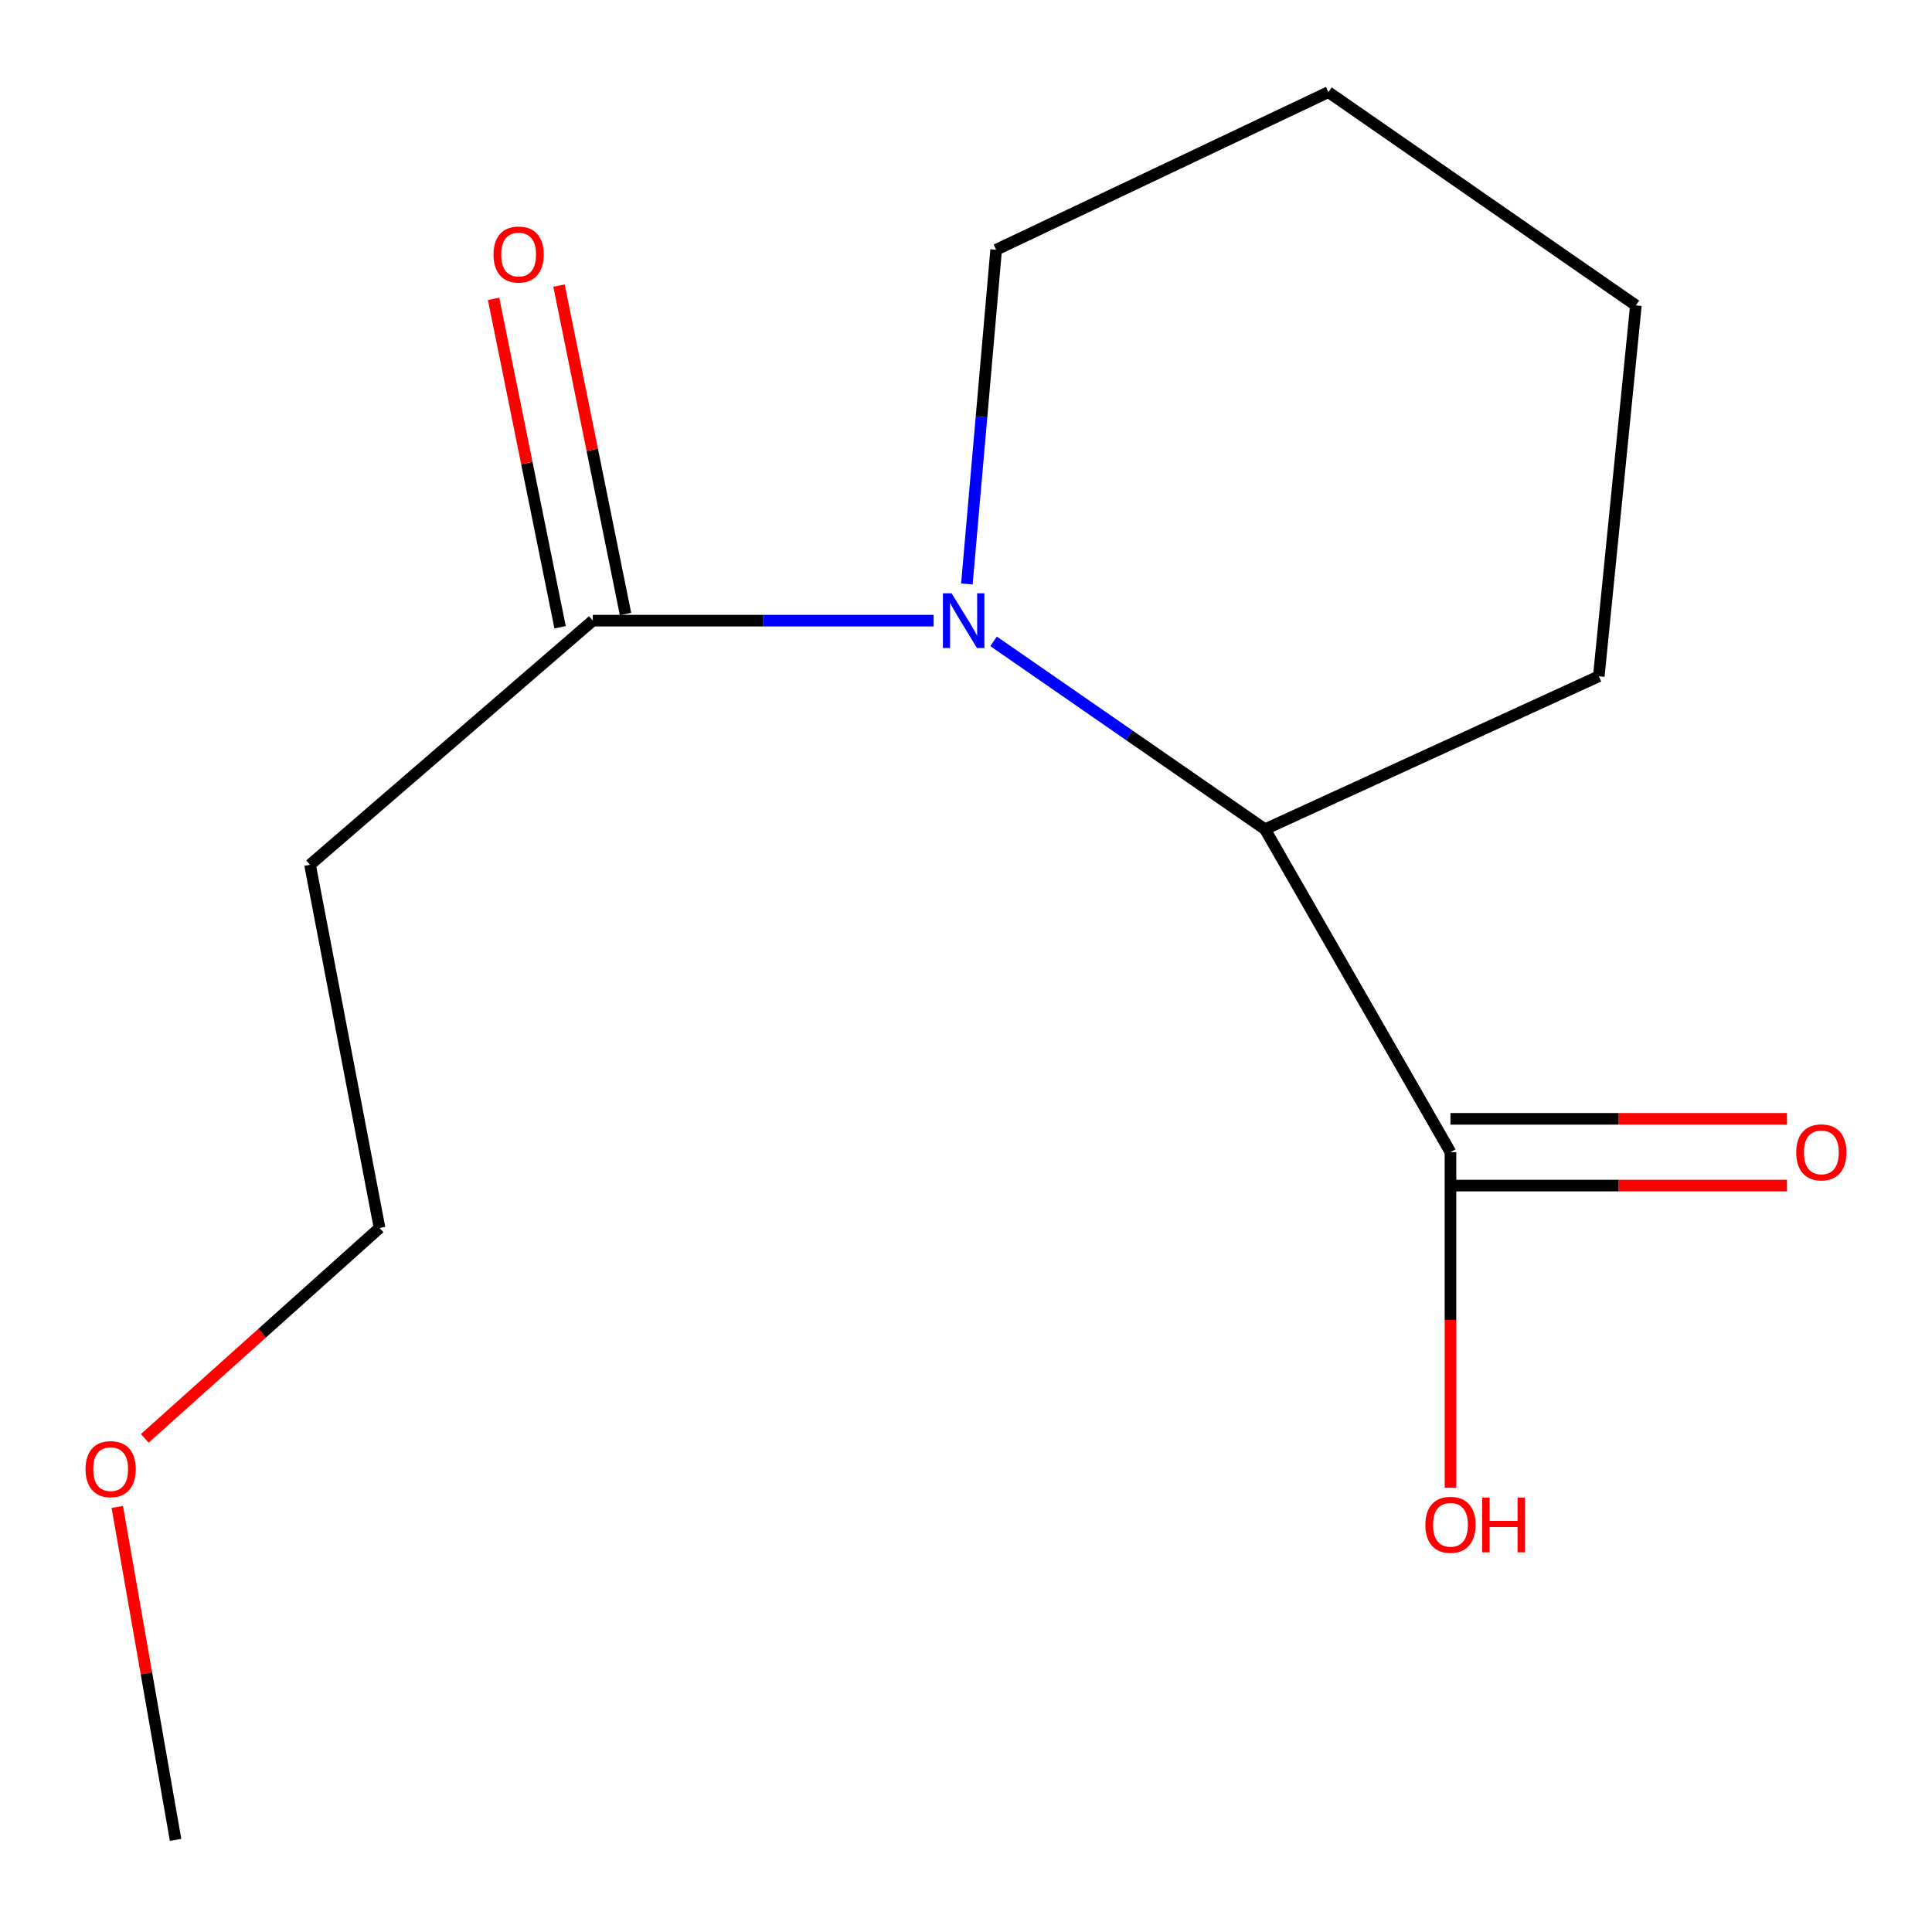 <?xml version='1.0' encoding='iso-8859-1'?>
<svg version='1.1' baseProfile='full'
              xmlns='http://www.w3.org/2000/svg'
                      xmlns:rdkit='http://www.rdkit.org/xml'
                      xmlns:xlink='http://www.w3.org/1999/xlink'
                  xml:space='preserve'
width='1000px' height='1000px' viewBox='0 0 1000 1000'>
<!-- END OF HEADER -->
<rect style='opacity:1.0;fill:#FFFFFF;stroke:none' width='1000' height='1000' x='0' y='0'> </rect>
<path class='bond-0' d='M 483.252,321.243 L 395.041,321.243' style='fill:none;fill-rule:evenodd;stroke:#0000FF;stroke-width:6px;stroke-linecap:butt;stroke-linejoin:miter;stroke-opacity:1' />
<path class='bond-0' d='M 395.041,321.243 L 306.829,321.243' style='fill:none;fill-rule:evenodd;stroke:#000000;stroke-width:6px;stroke-linecap:butt;stroke-linejoin:miter;stroke-opacity:1' />
<path class='bond-1' d='M 514.273,331.961 L 584.52,380.59' style='fill:none;fill-rule:evenodd;stroke:#0000FF;stroke-width:6px;stroke-linecap:butt;stroke-linejoin:miter;stroke-opacity:1' />
<path class='bond-1' d='M 584.52,380.59 L 654.767,429.219' style='fill:none;fill-rule:evenodd;stroke:#000000;stroke-width:6px;stroke-linecap:butt;stroke-linejoin:miter;stroke-opacity:1' />
<path class='bond-7' d='M 500.453,302.265 L 508.028,215.773' style='fill:none;fill-rule:evenodd;stroke:#0000FF;stroke-width:6px;stroke-linecap:butt;stroke-linejoin:miter;stroke-opacity:1' />
<path class='bond-7' d='M 508.028,215.773 L 515.603,129.281' style='fill:none;fill-rule:evenodd;stroke:#000000;stroke-width:6px;stroke-linecap:butt;stroke-linejoin:miter;stroke-opacity:1' />
<path class='bond-3' d='M 306.829,321.243 L 160.468,447.605' style='fill:none;fill-rule:evenodd;stroke:#000000;stroke-width:6px;stroke-linecap:butt;stroke-linejoin:miter;stroke-opacity:1' />
<path class='bond-4' d='M 323.759,317.815 L 306.55,232.822' style='fill:none;fill-rule:evenodd;stroke:#000000;stroke-width:6px;stroke-linecap:butt;stroke-linejoin:miter;stroke-opacity:1' />
<path class='bond-4' d='M 306.55,232.822 L 289.342,147.829' style='fill:none;fill-rule:evenodd;stroke:#FF0000;stroke-width:6px;stroke-linecap:butt;stroke-linejoin:miter;stroke-opacity:1' />
<path class='bond-4' d='M 289.9,324.67 L 272.691,239.677' style='fill:none;fill-rule:evenodd;stroke:#000000;stroke-width:6px;stroke-linecap:butt;stroke-linejoin:miter;stroke-opacity:1' />
<path class='bond-4' d='M 272.691,239.677 L 255.482,154.684' style='fill:none;fill-rule:evenodd;stroke:#FF0000;stroke-width:6px;stroke-linecap:butt;stroke-linejoin:miter;stroke-opacity:1' />
<path class='bond-2' d='M 654.767,429.219 L 750.767,596.384' style='fill:none;fill-rule:evenodd;stroke:#000000;stroke-width:6px;stroke-linecap:butt;stroke-linejoin:miter;stroke-opacity:1' />
<path class='bond-8' d='M 654.767,429.219 L 827.536,350.031' style='fill:none;fill-rule:evenodd;stroke:#000000;stroke-width:6px;stroke-linecap:butt;stroke-linejoin:miter;stroke-opacity:1' />
<path class='bond-5' d='M 750.767,613.657 L 837.848,613.657' style='fill:none;fill-rule:evenodd;stroke:#000000;stroke-width:6px;stroke-linecap:butt;stroke-linejoin:miter;stroke-opacity:1' />
<path class='bond-5' d='M 837.848,613.657 L 924.93,613.657' style='fill:none;fill-rule:evenodd;stroke:#FF0000;stroke-width:6px;stroke-linecap:butt;stroke-linejoin:miter;stroke-opacity:1' />
<path class='bond-5' d='M 750.767,579.111 L 837.848,579.111' style='fill:none;fill-rule:evenodd;stroke:#000000;stroke-width:6px;stroke-linecap:butt;stroke-linejoin:miter;stroke-opacity:1' />
<path class='bond-5' d='M 837.848,579.111 L 924.93,579.111' style='fill:none;fill-rule:evenodd;stroke:#FF0000;stroke-width:6px;stroke-linecap:butt;stroke-linejoin:miter;stroke-opacity:1' />
<path class='bond-6' d='M 750.767,596.384 L 750.767,683.198' style='fill:none;fill-rule:evenodd;stroke:#000000;stroke-width:6px;stroke-linecap:butt;stroke-linejoin:miter;stroke-opacity:1' />
<path class='bond-6' d='M 750.767,683.198 L 750.767,770.013' style='fill:none;fill-rule:evenodd;stroke:#FF0000;stroke-width:6px;stroke-linecap:butt;stroke-linejoin:miter;stroke-opacity:1' />
<path class='bond-10' d='M 160.468,447.605 L 196.454,635.575' style='fill:none;fill-rule:evenodd;stroke:#000000;stroke-width:6px;stroke-linecap:butt;stroke-linejoin:miter;stroke-opacity:1' />
<path class='bond-12' d='M 515.603,129.281 L 687.567,47.694' style='fill:none;fill-rule:evenodd;stroke:#000000;stroke-width:6px;stroke-linecap:butt;stroke-linejoin:miter;stroke-opacity:1' />
<path class='bond-14' d='M 827.536,350.031 L 846.729,158.069' style='fill:none;fill-rule:evenodd;stroke:#000000;stroke-width:6px;stroke-linecap:butt;stroke-linejoin:miter;stroke-opacity:1' />
<path class='bond-9' d='M 74.944,744.501 L 135.699,690.038' style='fill:none;fill-rule:evenodd;stroke:#FF0000;stroke-width:6px;stroke-linecap:butt;stroke-linejoin:miter;stroke-opacity:1' />
<path class='bond-9' d='M 135.699,690.038 L 196.454,635.575' style='fill:none;fill-rule:evenodd;stroke:#000000;stroke-width:6px;stroke-linecap:butt;stroke-linejoin:miter;stroke-opacity:1' />
<path class='bond-11' d='M 60.708,779.976 L 75.793,866.141' style='fill:none;fill-rule:evenodd;stroke:#FF0000;stroke-width:6px;stroke-linecap:butt;stroke-linejoin:miter;stroke-opacity:1' />
<path class='bond-11' d='M 75.793,866.141 L 90.877,952.306' style='fill:none;fill-rule:evenodd;stroke:#000000;stroke-width:6px;stroke-linecap:butt;stroke-linejoin:miter;stroke-opacity:1' />
<path class='bond-13' d='M 687.567,47.694 L 846.729,158.069' style='fill:none;fill-rule:evenodd;stroke:#000000;stroke-width:6px;stroke-linecap:butt;stroke-linejoin:miter;stroke-opacity:1' />
<path  class='atom-0' d='M 492.531 307.083
L 501.811 322.083
Q 502.731 323.563, 504.211 326.243
Q 505.691 328.923, 505.771 329.083
L 505.771 307.083
L 509.531 307.083
L 509.531 335.403
L 505.651 335.403
L 495.691 319.003
Q 494.531 317.083, 493.291 314.883
Q 492.091 312.683, 491.731 312.003
L 491.731 335.403
L 488.051 335.403
L 488.051 307.083
L 492.531 307.083
' fill='#0000FF'/>
<path  class='atom-5' d='M 255.444 131.741
Q 255.444 124.941, 258.804 121.141
Q 262.164 117.341, 268.444 117.341
Q 274.724 117.341, 278.084 121.141
Q 281.444 124.941, 281.444 131.741
Q 281.444 138.621, 278.044 142.541
Q 274.644 146.421, 268.444 146.421
Q 262.204 146.421, 258.804 142.541
Q 255.444 138.661, 255.444 131.741
M 268.444 143.221
Q 272.764 143.221, 275.084 140.341
Q 277.444 137.421, 277.444 131.741
Q 277.444 126.181, 275.084 123.381
Q 272.764 120.541, 268.444 120.541
Q 264.124 120.541, 261.764 123.341
Q 259.444 126.141, 259.444 131.741
Q 259.444 137.461, 261.764 140.341
Q 264.124 143.221, 268.444 143.221
' fill='#FF0000'/>
<path  class='atom-6' d='M 929.729 596.464
Q 929.729 589.664, 933.089 585.864
Q 936.449 582.064, 942.729 582.064
Q 949.009 582.064, 952.369 585.864
Q 955.729 589.664, 955.729 596.464
Q 955.729 603.344, 952.329 607.264
Q 948.929 611.144, 942.729 611.144
Q 936.489 611.144, 933.089 607.264
Q 929.729 603.384, 929.729 596.464
M 942.729 607.944
Q 947.049 607.944, 949.369 605.064
Q 951.729 602.144, 951.729 596.464
Q 951.729 590.904, 949.369 588.104
Q 947.049 585.264, 942.729 585.264
Q 938.409 585.264, 936.049 588.064
Q 933.729 590.864, 933.729 596.464
Q 933.729 602.184, 936.049 605.064
Q 938.409 607.944, 942.729 607.944
' fill='#FF0000'/>
<path  class='atom-7' d='M 737.767 789.232
Q 737.767 782.432, 741.127 778.632
Q 744.487 774.832, 750.767 774.832
Q 757.047 774.832, 760.407 778.632
Q 763.767 782.432, 763.767 789.232
Q 763.767 796.112, 760.367 800.032
Q 756.967 803.912, 750.767 803.912
Q 744.527 803.912, 741.127 800.032
Q 737.767 796.152, 737.767 789.232
M 750.767 800.712
Q 755.087 800.712, 757.407 797.832
Q 759.767 794.912, 759.767 789.232
Q 759.767 783.672, 757.407 780.872
Q 755.087 778.032, 750.767 778.032
Q 746.447 778.032, 744.087 780.832
Q 741.767 783.632, 741.767 789.232
Q 741.767 794.952, 744.087 797.832
Q 746.447 800.712, 750.767 800.712
' fill='#FF0000'/>
<path  class='atom-7' d='M 767.167 775.152
L 771.007 775.152
L 771.007 787.192
L 785.487 787.192
L 785.487 775.152
L 789.327 775.152
L 789.327 803.472
L 785.487 803.472
L 785.487 790.392
L 771.007 790.392
L 771.007 803.472
L 767.167 803.472
L 767.167 775.152
' fill='#FF0000'/>
<path  class='atom-10' d='M 44.271 760.424
Q 44.271 753.624, 47.631 749.824
Q 50.991 746.024, 57.271 746.024
Q 63.551 746.024, 66.911 749.824
Q 70.271 753.624, 70.271 760.424
Q 70.271 767.304, 66.871 771.224
Q 63.471 775.104, 57.271 775.104
Q 51.031 775.104, 47.631 771.224
Q 44.271 767.344, 44.271 760.424
M 57.271 771.904
Q 61.591 771.904, 63.911 769.024
Q 66.271 766.104, 66.271 760.424
Q 66.271 754.864, 63.911 752.064
Q 61.591 749.224, 57.271 749.224
Q 52.951 749.224, 50.591 752.024
Q 48.271 754.824, 48.271 760.424
Q 48.271 766.144, 50.591 769.024
Q 52.951 771.904, 57.271 771.904
' fill='#FF0000'/>
</svg>
